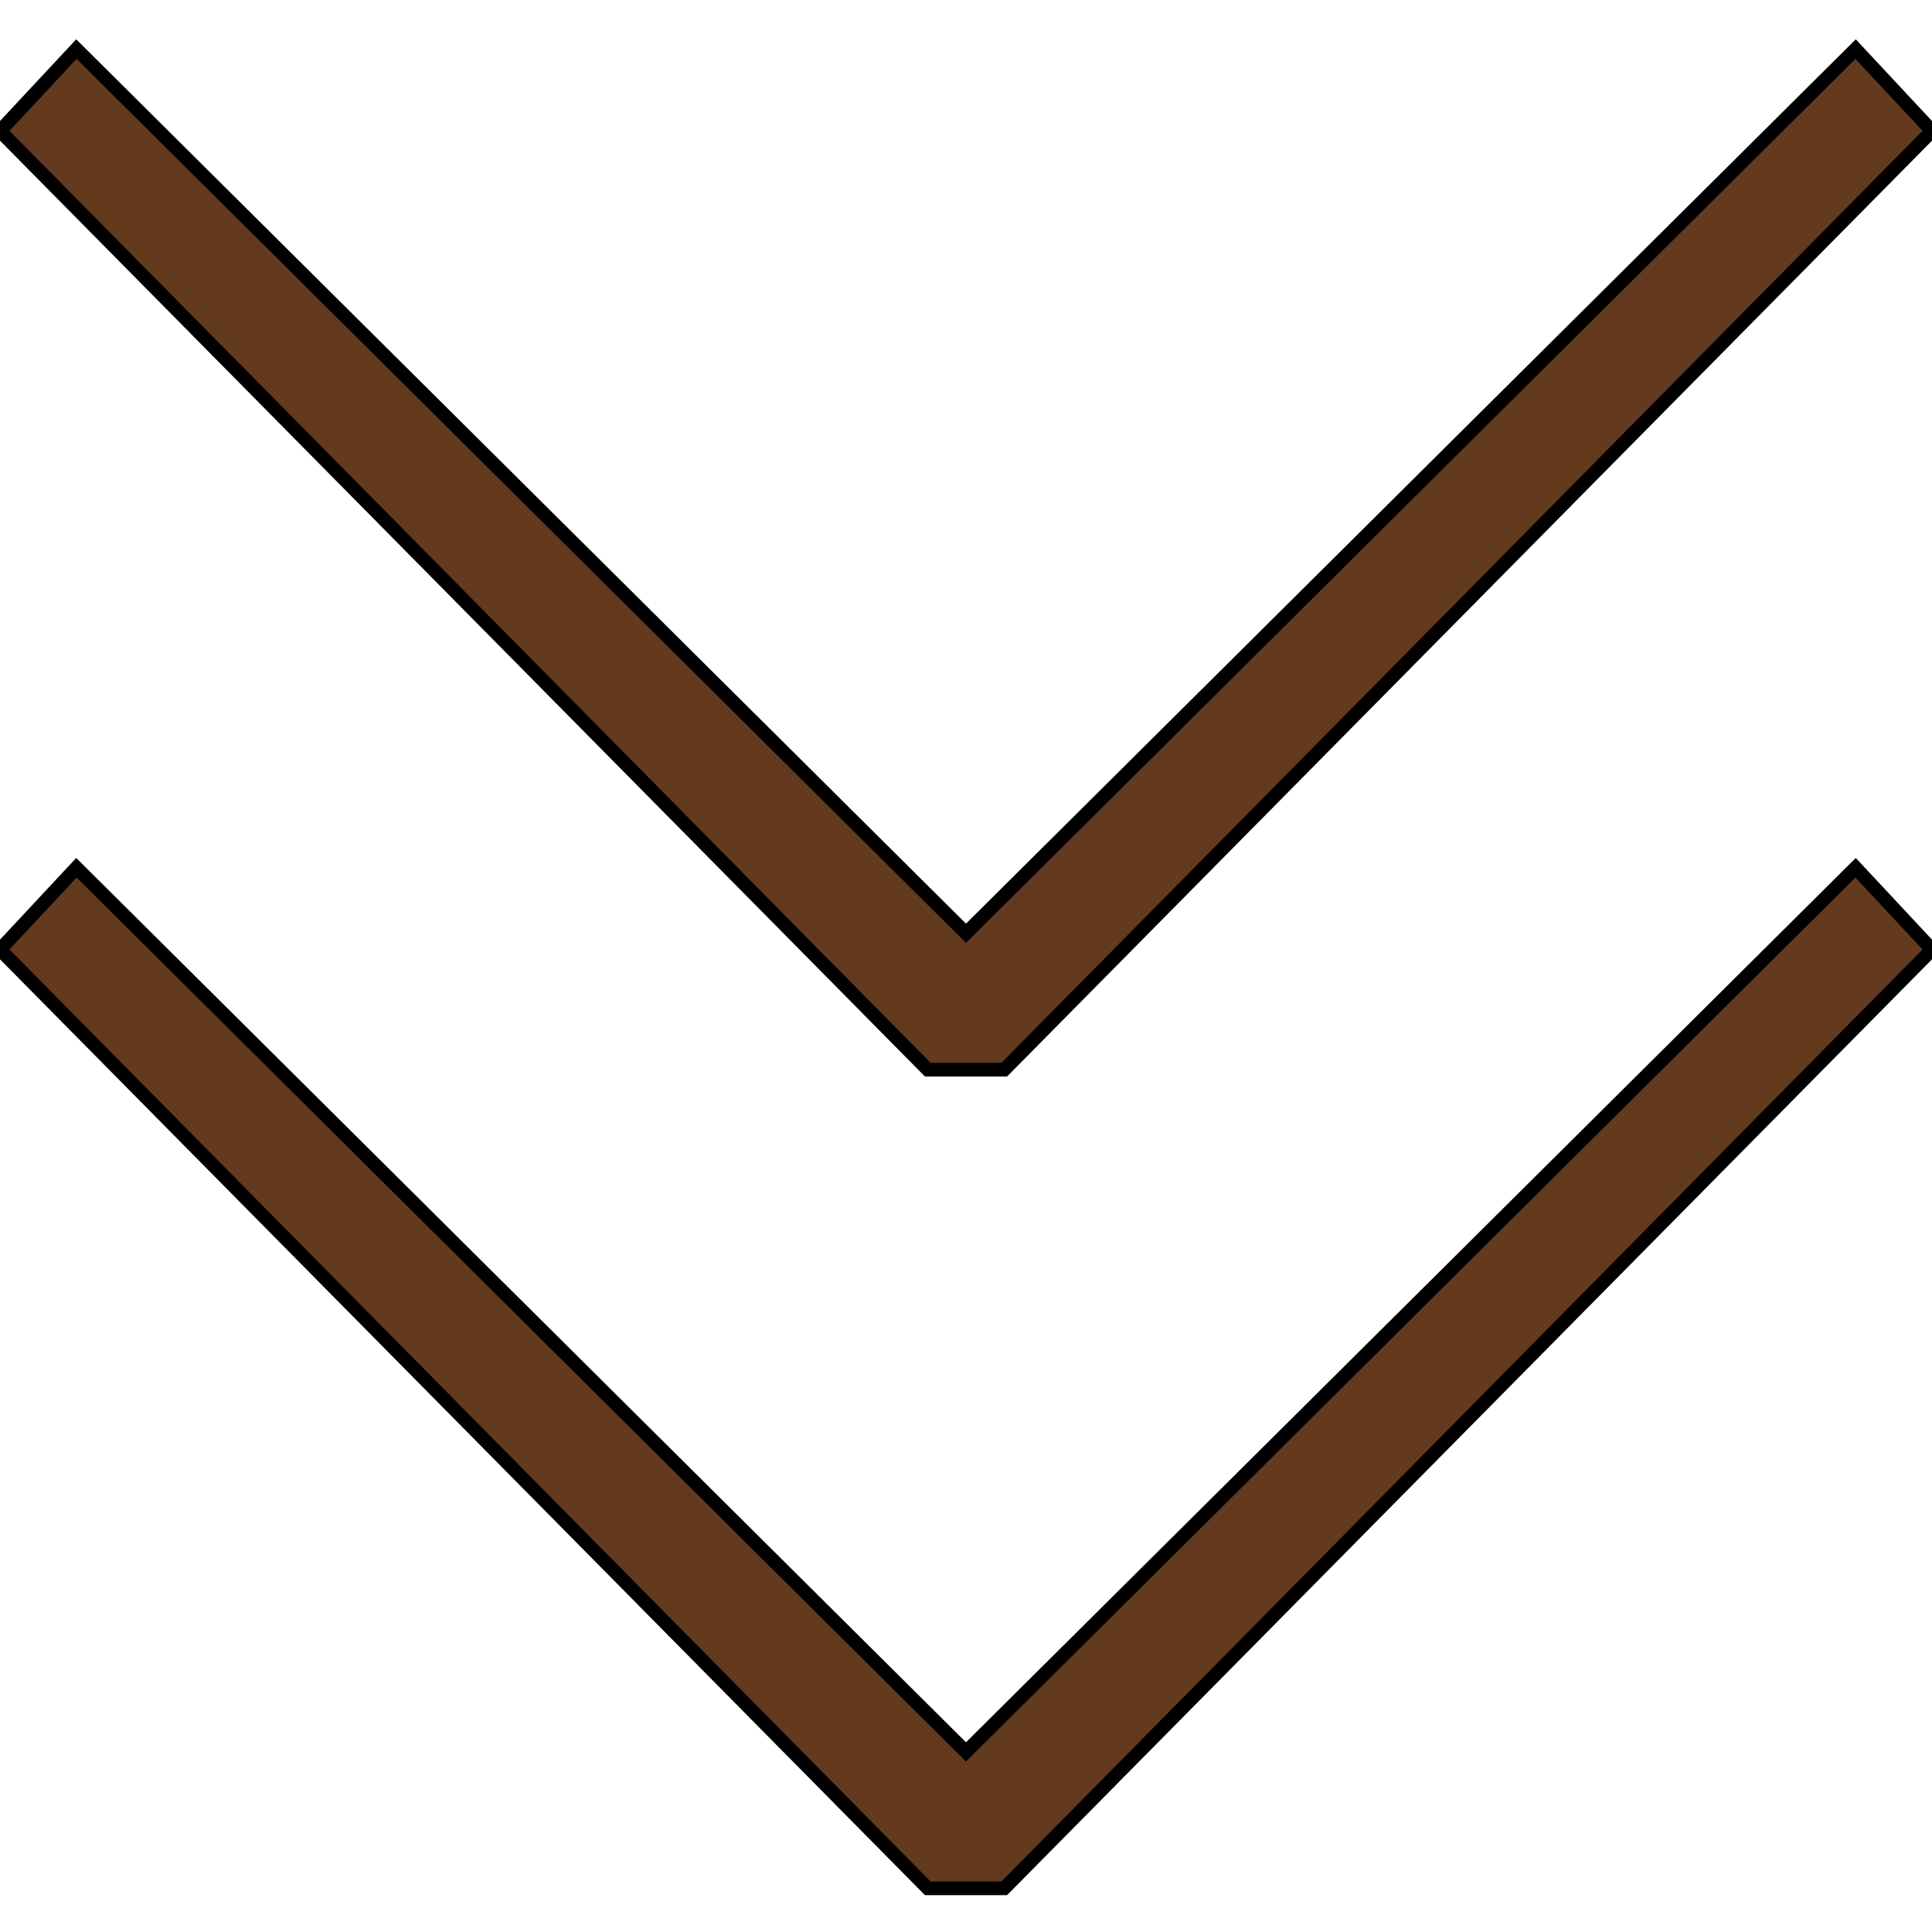 <?xml version="1.0" encoding="utf-8"?>
<!-- Generator: Adobe Illustrator 22.0.0, SVG Export Plug-In . SVG Version: 6.00 Build 0)  -->
<svg version="1.1" id="Capa_1" xmlns="http://www.w3.org/2000/svg" xmlns:xlink="http://www.w3.org/1999/xlink" x="0px" y="0px"
	 viewBox="0 0 35.4 35.4" style="enable-background:new 0 0 35.4 35.4;" xml:space="preserve">
<style type="text/css">
	.st0{fill:#643A1E;stroke:#000000;stroke-width:0.25;stroke-miterlimit:10;}
</style>
<g>
	<g>
		<polygon class="st0" points="17.7,32.1 1.4,15.9 0,17.4 17,34.6 18.4,34.6 35.4,17.4 34,15.9 		"/>
		<polygon class="st0" points="17.7,17.1 1.4,0.9 0,2.4 17,19.6 18.4,19.6 35.4,2.4 34,0.9 		"/>
	</g>
</g>
</svg>
